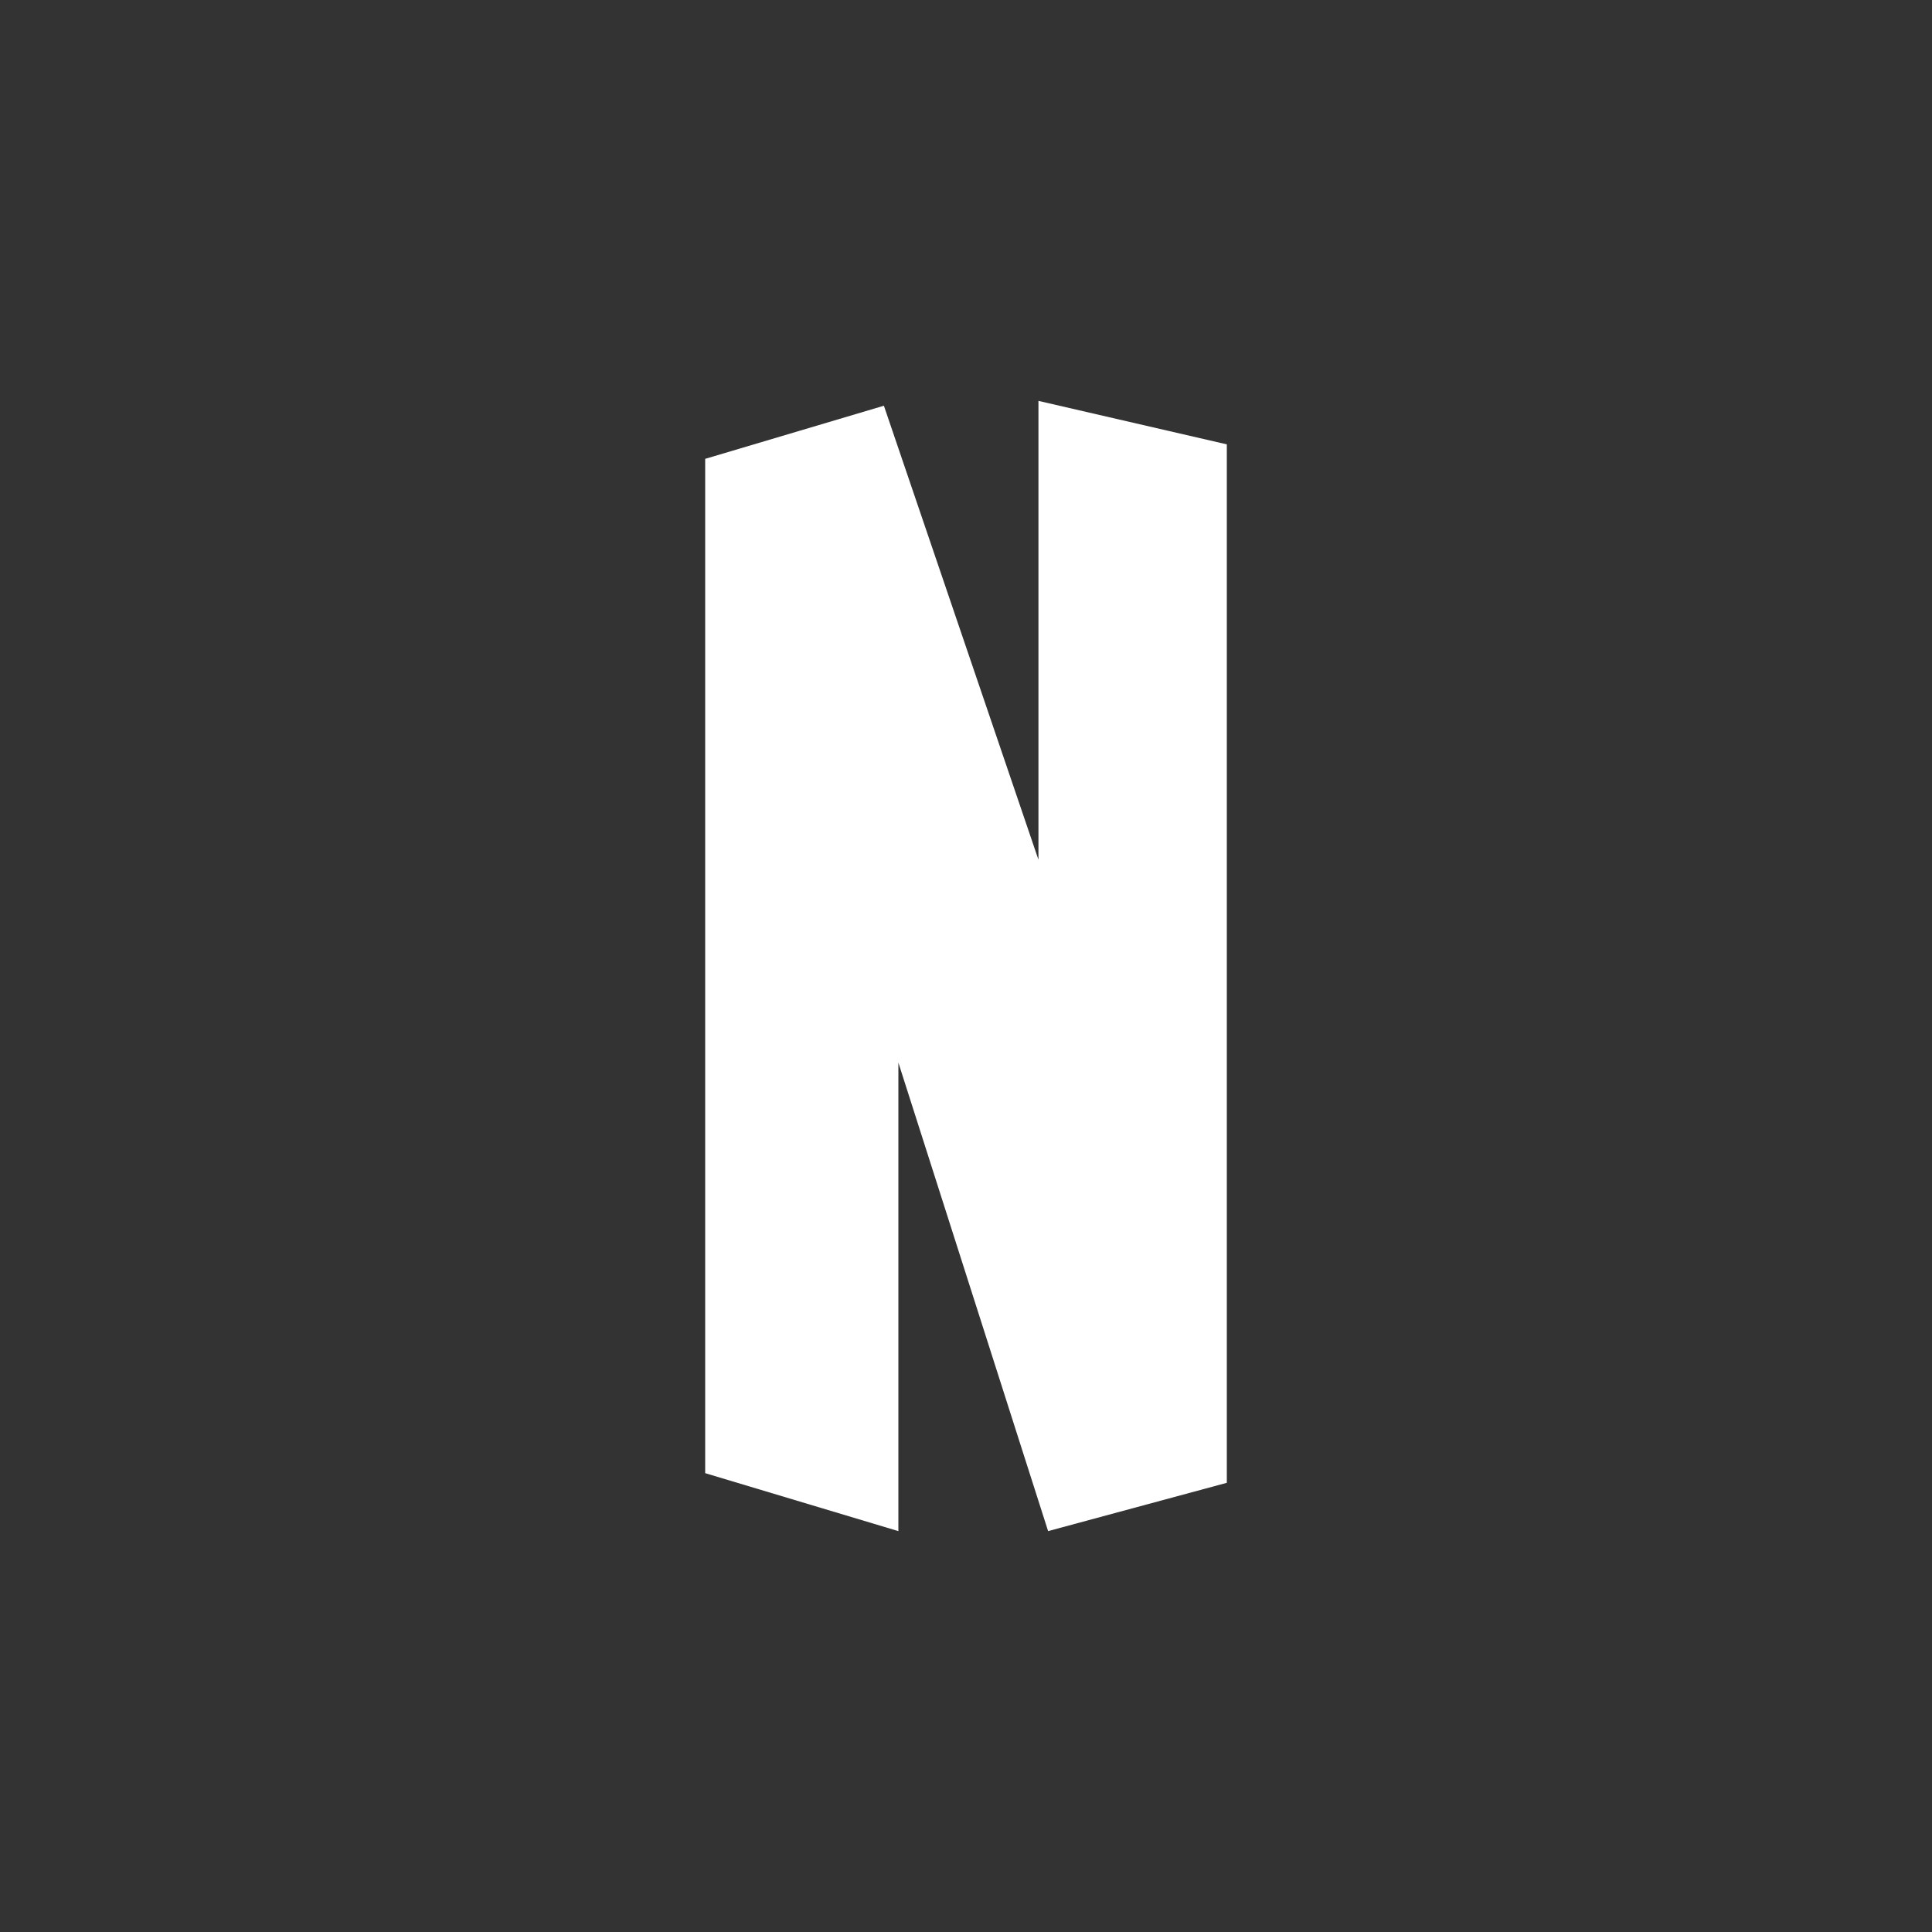 <svg xmlns="http://www.w3.org/2000/svg" viewBox="0 0 40 40" xmlns:v="https://vecta.io/nano"><rect x="0" y="0" width="40" height="40" fill="#333333" stroke="none"/><path d="M14.6 9.5v21l4 1.2V22l3.1 9.7 3.7-1V9.2l-3.9-.9v9.5l-3.2-9.4-3.7 1.1z" fill-rule="evenodd" fill="#fff"/></svg>